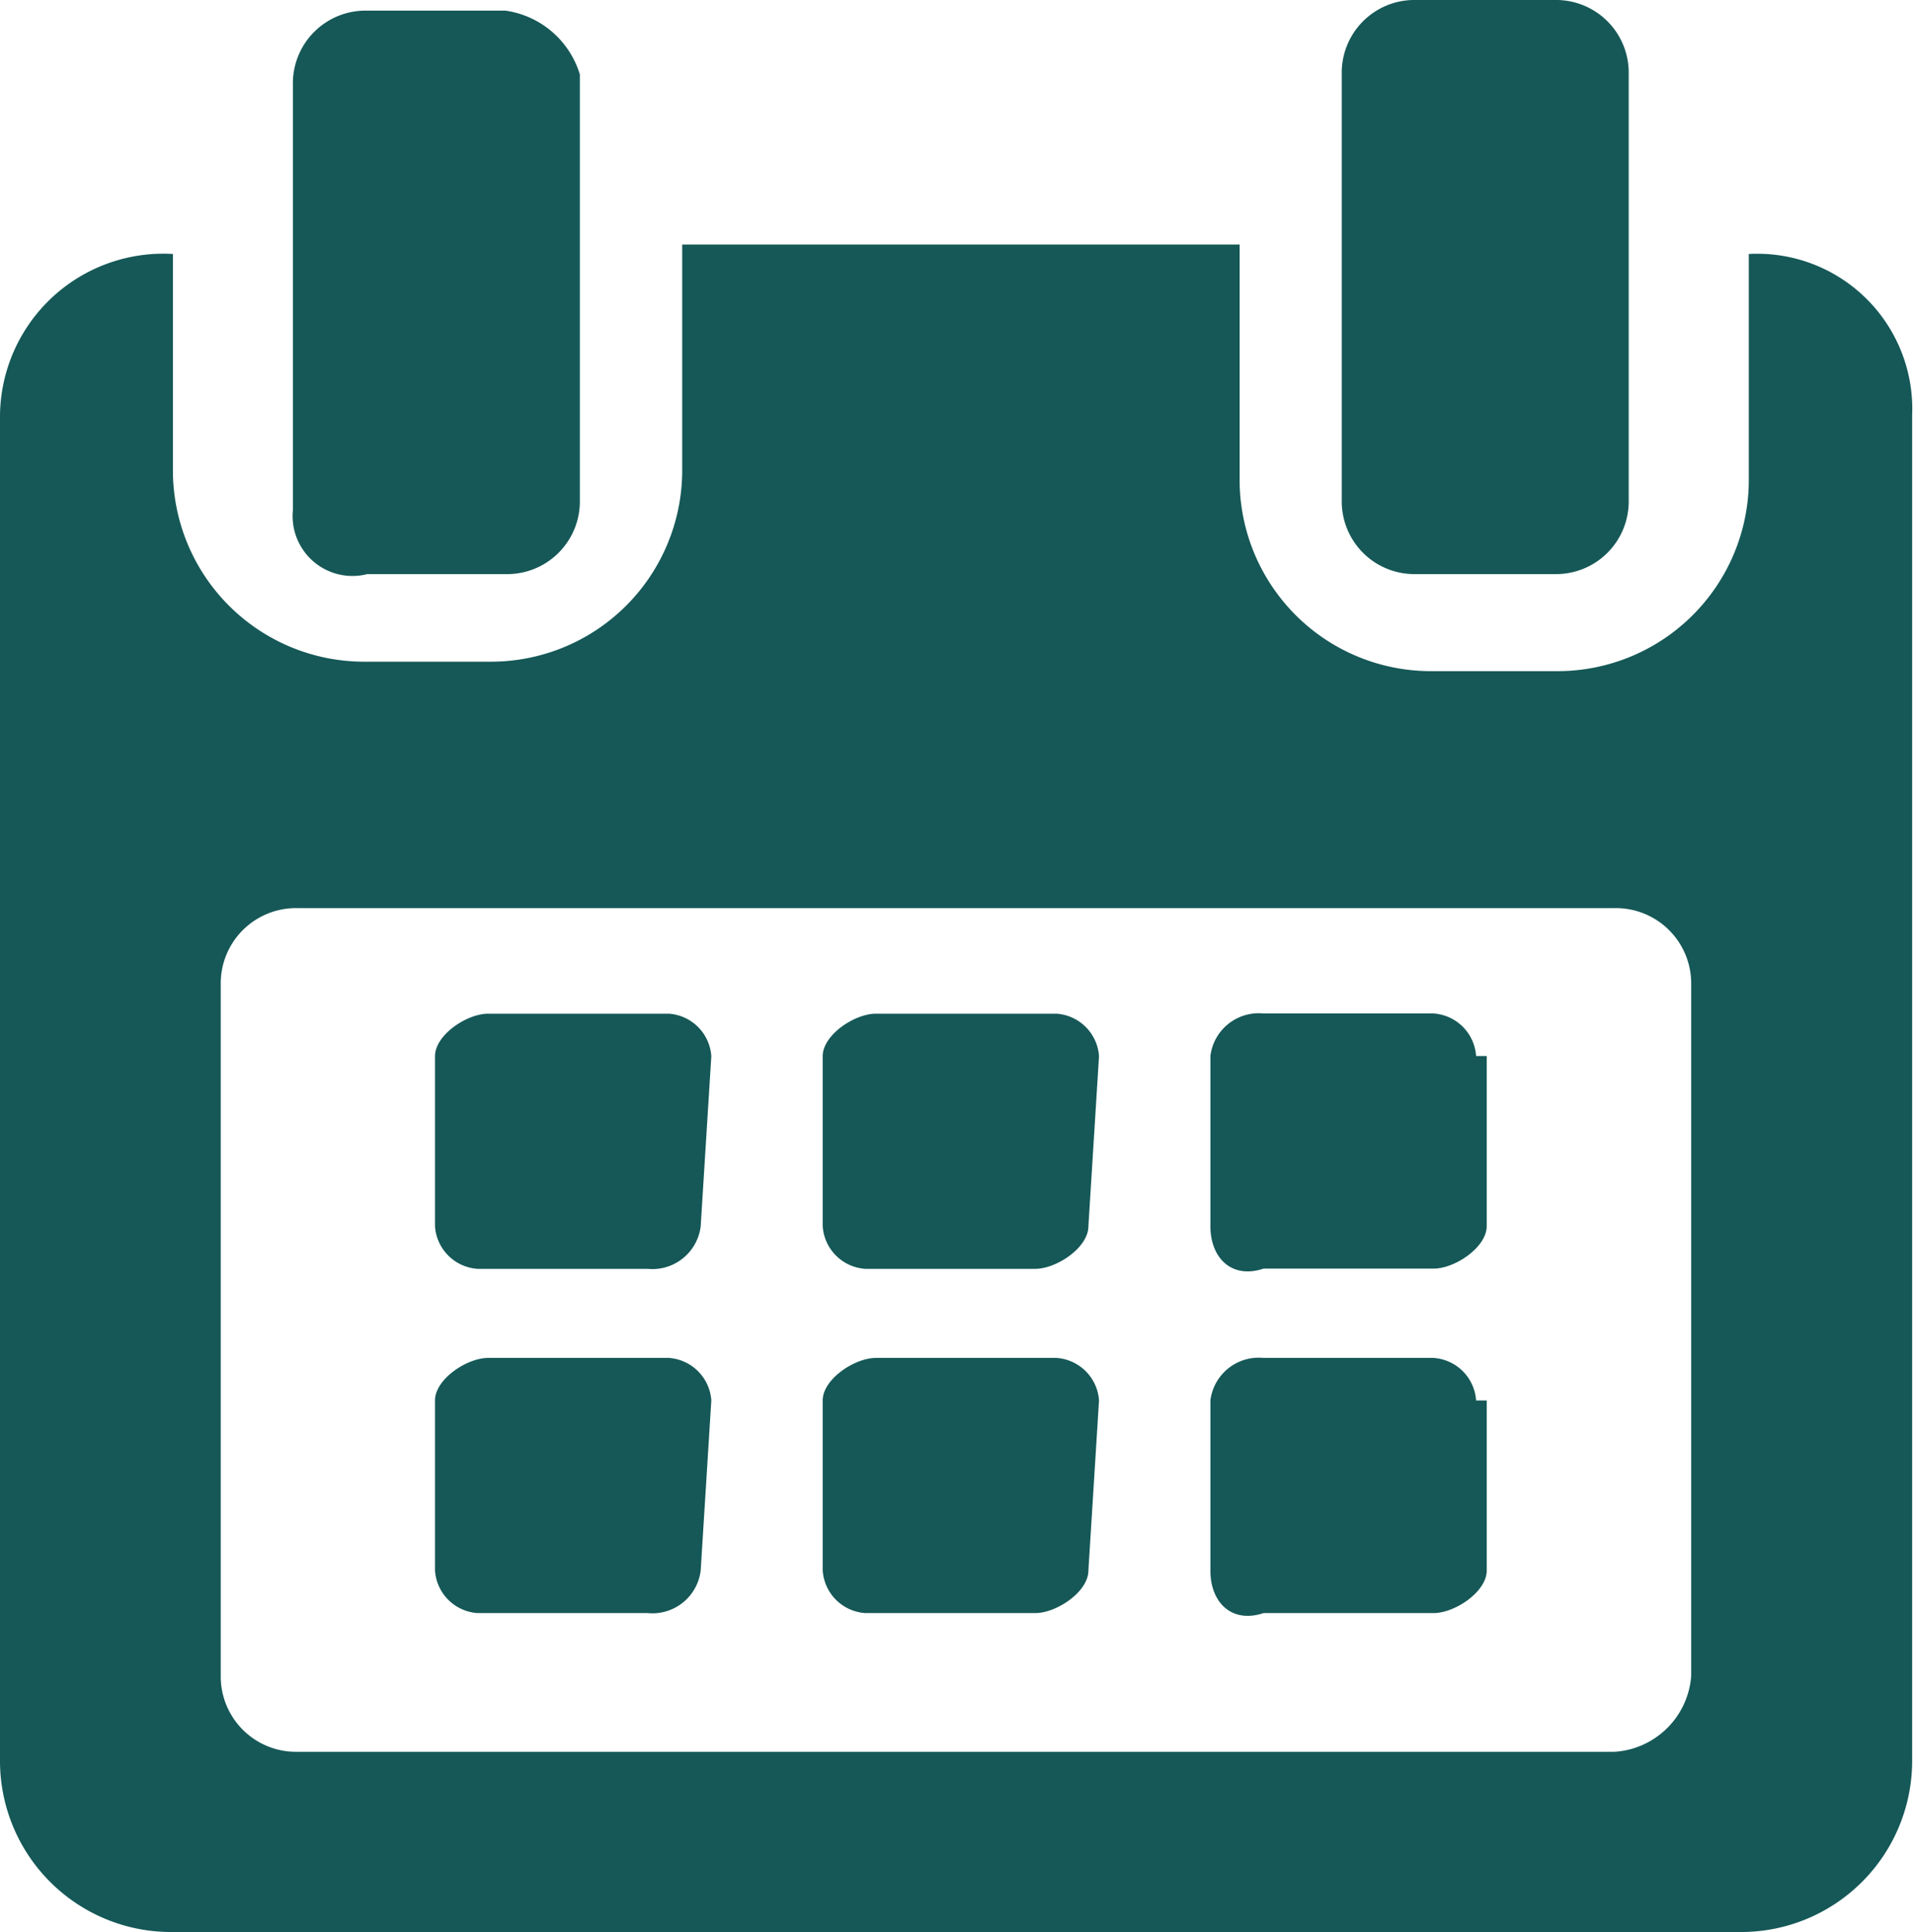 <svg xmlns="http://www.w3.org/2000/svg" width="18" height="18.173" viewBox="0 0 18 18.173">
  <g id="calendar" transform="translate(0 0.1)">
    <path id="Tracé_4772" d="M7.2,11a.43.43,0,0,0-.4-.4H5.1c-.2,0-.5.2-.5.4h0v1.6A.43.43,0,0,0,5,13H6.6a.458.458,0,0,0,.5-.4h0L7.2,11Z" transform="translate(-0.507 -1.165)" fill="#155857"/>
    <path id="Tracé_4773" d="M11.3,11a.43.43,0,0,0-.4-.4H9.2c-.2,0-.5.2-.5.4h0v1.6a.43.43,0,0,0,.4.4h1.6c.2,0,.5-.2.5-.4h0Z" transform="translate(-0.959 -1.165)" fill="#155857"/>
    <path id="Tracé_4774" d="M15.3,11a.43.43,0,0,0-.4-.4H13.3a.458.458,0,0,0-.5.4h0v1.6c0,.3.2.5.5.4h1.6c.2,0,.5-.2.5-.4h0V11Z" transform="translate(-1.411 -1.167)" fill="#155857"/>
    <path id="Tracé_4775" d="M7.2,15a.43.43,0,0,0-.4-.4H5.1c-.2,0-.5.2-.5.4h0v1.6A.43.43,0,0,0,5,17H6.6a.458.458,0,0,0,.5-.4h0L7.2,15Z" transform="translate(-0.507 -1.927)" fill="#155857"/>
    <path id="Tracé_4776" d="M11.3,15a.43.43,0,0,0-.4-.4H9.2c-.2,0-.5.2-.5.4h0v1.6a.43.43,0,0,0,.4.4h1.6c.2,0,.5-.2.5-.4h0Z" transform="translate(-0.959 -1.927)" fill="#155857"/>
    <path id="Tracé_4777" d="M15.3,15a.43.43,0,0,0-.4-.4H13.3a.458.458,0,0,0-.5.4h0v1.6c0,.3.2.5.5.4h1.6c.2,0,.5-.2.5-.4h0V15Z" transform="translate(-1.411 -1.927)" fill="#155857"/>
    <path id="Tracé_4778" d="M16.455,2.289v2.14a1.8,1.8,0,0,1-1.808,1.784H13.472a1.8,1.8,0,0,1-1.808-1.784V2.2H6.419V4.34A1.8,1.8,0,0,1,4.611,6.124H3.436A1.8,1.8,0,0,1,1.627,4.34h0V2.289A1.537,1.537,0,0,0,0,3.805V16.468a1.61,1.61,0,0,0,1.627,1.605H16.365a1.61,1.61,0,0,0,1.627-1.605V3.805A1.459,1.459,0,0,0,16.455,2.289Zm-.542,13.376a.773.773,0,0,1-.723.713H2.8a.709.709,0,0,1-.723-.713h0V9.156A.708.708,0,0,1,2.8,8.442H15.19a.709.709,0,0,1,.723.713h0v6.51Z" transform="translate(0)" fill="#155857"/>
    <path id="Tracé_4779" d="M3.8,5.3H5.1a.684.684,0,0,0,.7-.7h0V.6A.858.858,0,0,0,5.1,0H3.8a.684.684,0,0,0-.7.7h0v4a.563.563,0,0,0,.7.6Z" transform="translate(-0.344)" fill="#155857"/>
    <path id="Tracé_4780" d="M14.9,5.3h1.3a.684.684,0,0,0,.7-.7h0V.6a.684.684,0,0,0-.7-.7H14.9a.684.684,0,0,0-.7.7h0v4A.684.684,0,0,0,14.9,5.3Z" transform="translate(-1.575)" fill="#155857"/>
  </g>
</svg>
